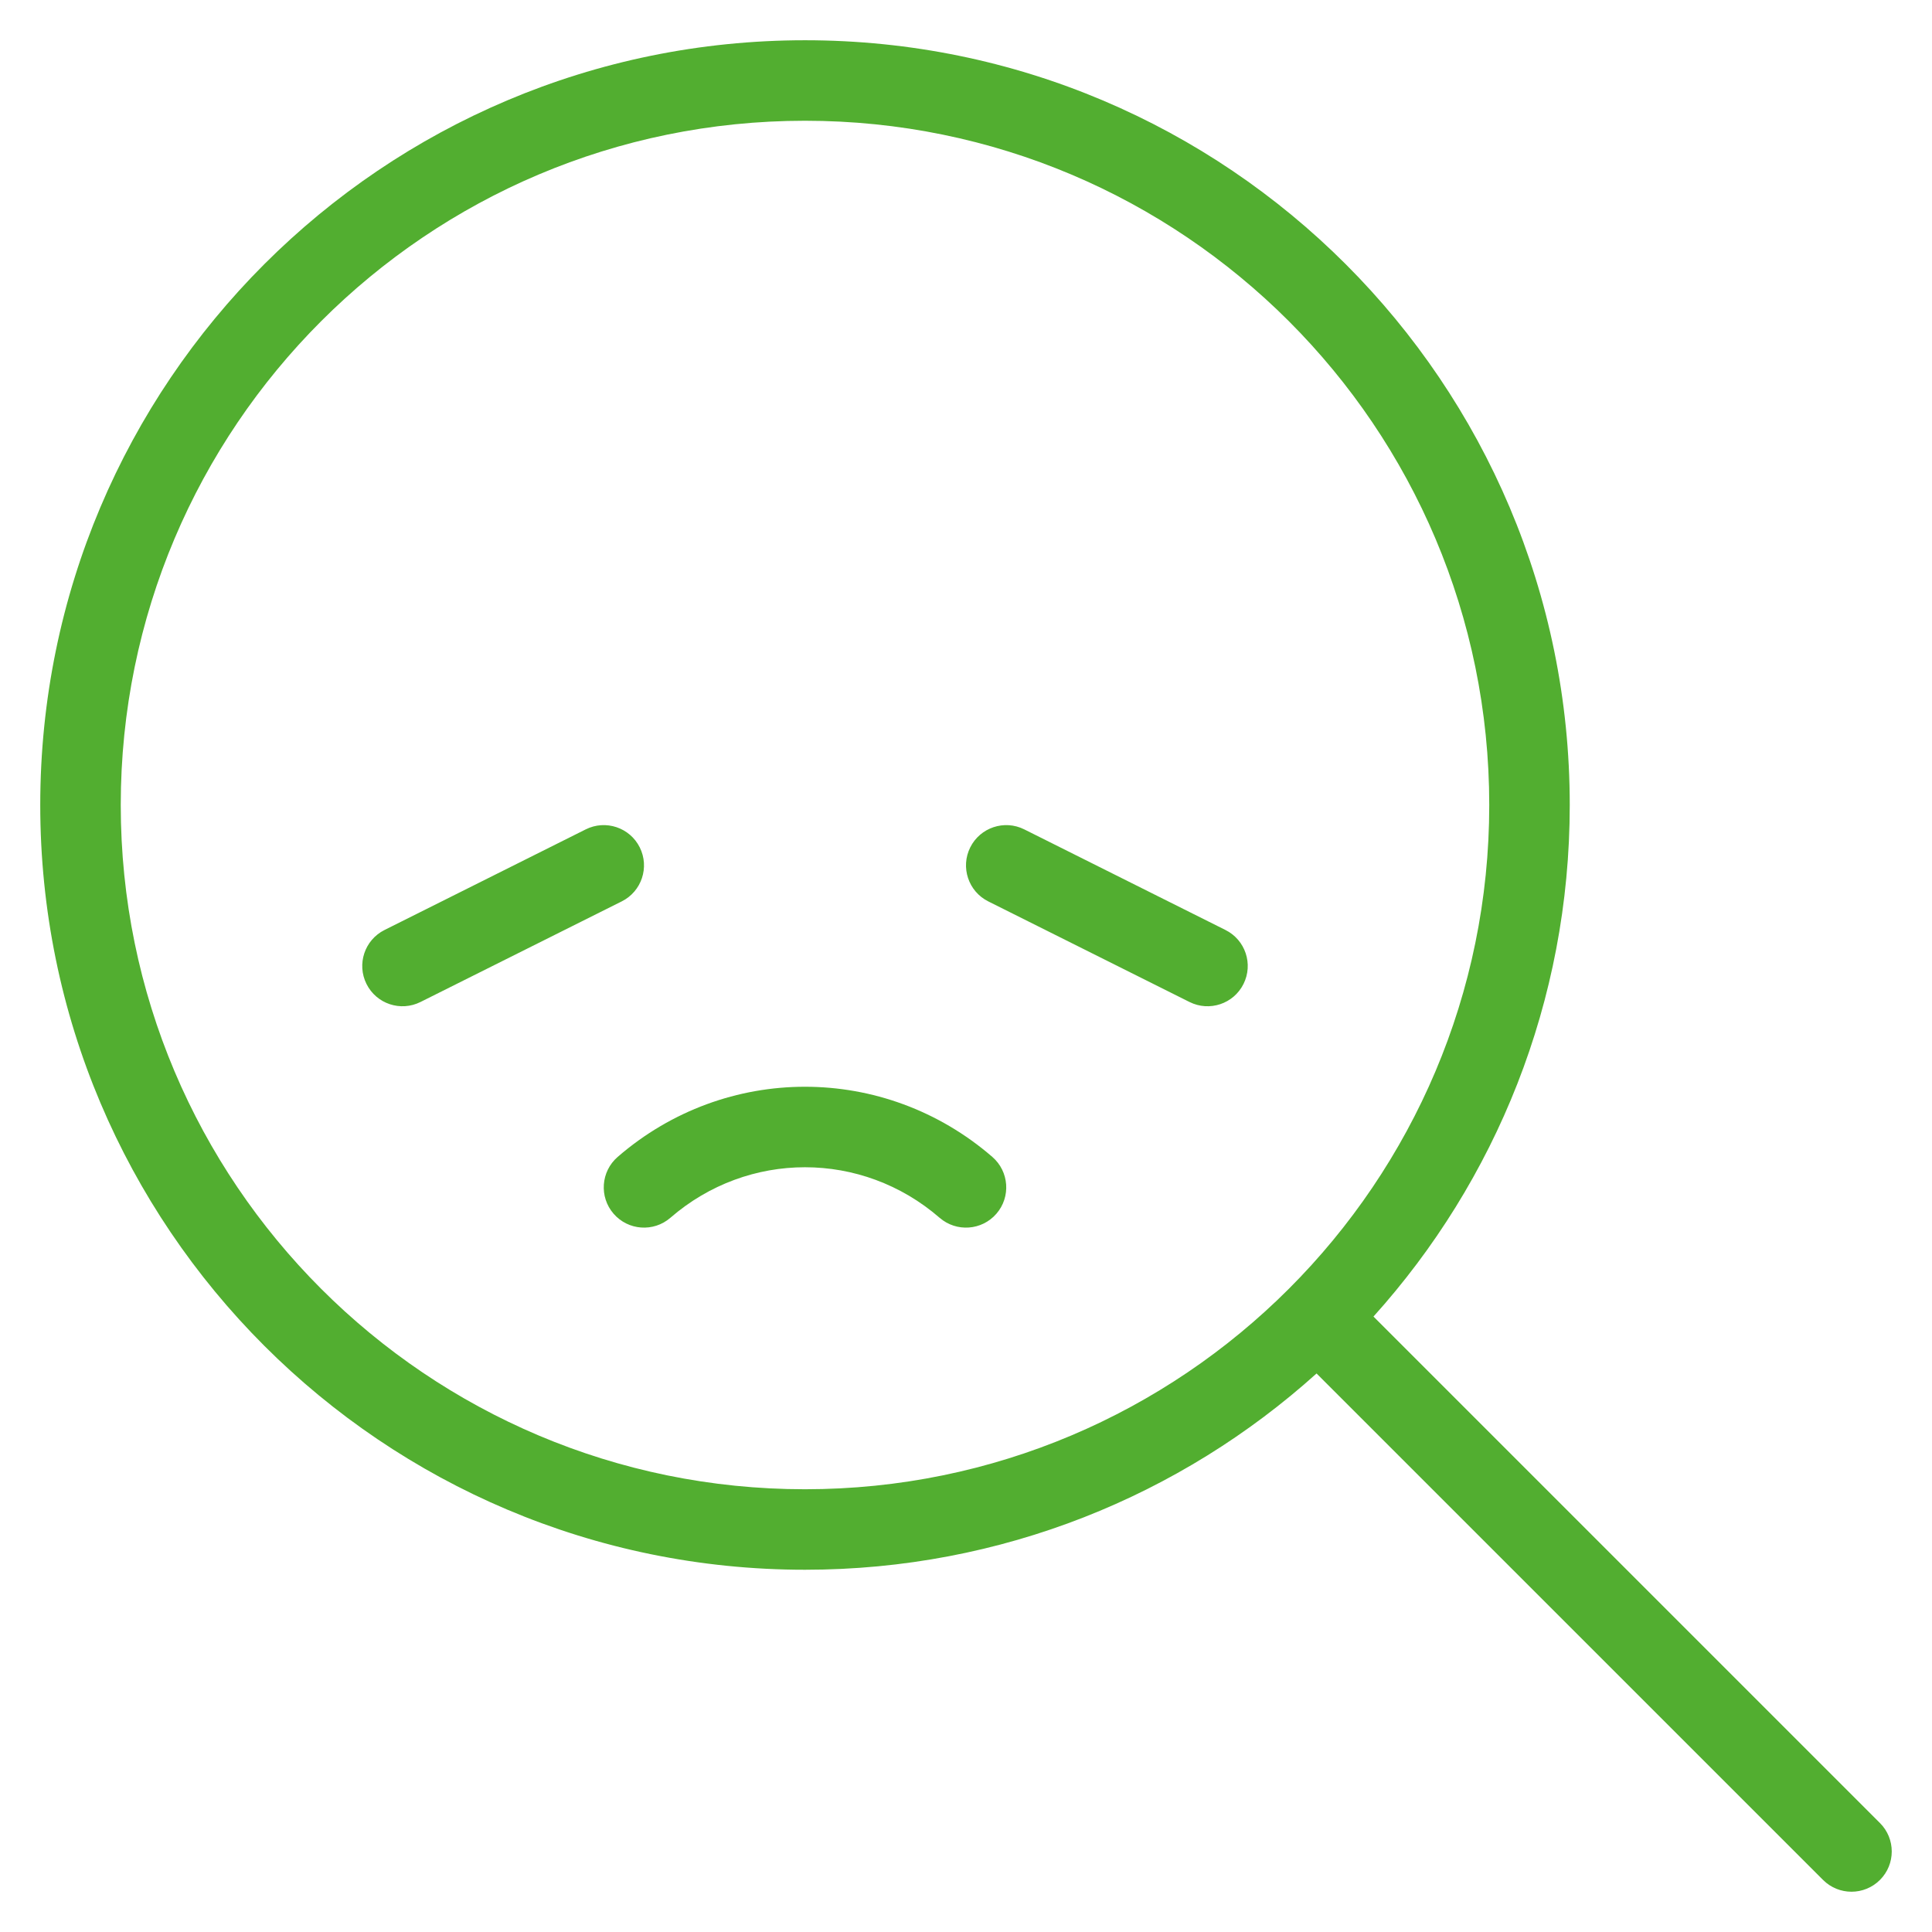<svg width="54" height="54" viewBox="0 0 54 54" fill="none" xmlns="http://www.w3.org/2000/svg">
<path fill-rule="evenodd" clip-rule="evenodd" d="M22.5 3.375C11.938 3.375 3.375 11.938 3.375 22.5C3.375 33.062 11.938 41.625 22.5 41.625C33.062 41.625 41.625 33.062 41.625 22.5C41.625 11.938 33.062 3.375 22.5 3.375ZM1.125 22.5C1.125 10.695 10.695 1.125 22.5 1.125C34.305 1.125 43.875 10.695 43.875 22.5C43.875 27.998 41.8 33.011 38.389 36.798L52.545 50.954C52.985 51.393 52.985 52.106 52.545 52.545C52.106 52.984 51.394 52.984 50.955 52.545L36.798 38.389C33.011 41.799 27.998 43.875 22.5 43.875C10.695 43.875 1.125 34.305 1.125 22.5ZM17.881 23.684C18.159 24.24 17.934 24.916 17.378 25.194L11.753 28.006C11.197 28.284 10.522 28.059 10.244 27.503C9.966 26.947 10.191 26.272 10.747 25.994L16.372 23.181C16.928 22.903 17.603 23.129 17.881 23.684ZM27.119 23.684C27.397 23.129 28.072 22.903 28.628 23.181L34.253 25.994C34.809 26.272 35.034 26.947 34.756 27.503C34.478 28.059 33.803 28.284 33.247 28.006L27.622 25.194C27.066 24.916 26.841 24.24 27.119 23.684ZM17.15 33.924C16.743 33.455 16.794 32.744 17.263 32.337C20.281 29.721 24.718 29.721 27.737 32.337C28.206 32.744 28.257 33.455 27.85 33.924C27.443 34.394 26.733 34.444 26.263 34.038C24.09 32.154 20.91 32.154 18.737 34.038C18.267 34.444 17.557 34.394 17.15 33.924Z" fill="#52AE30"/>
</svg>
